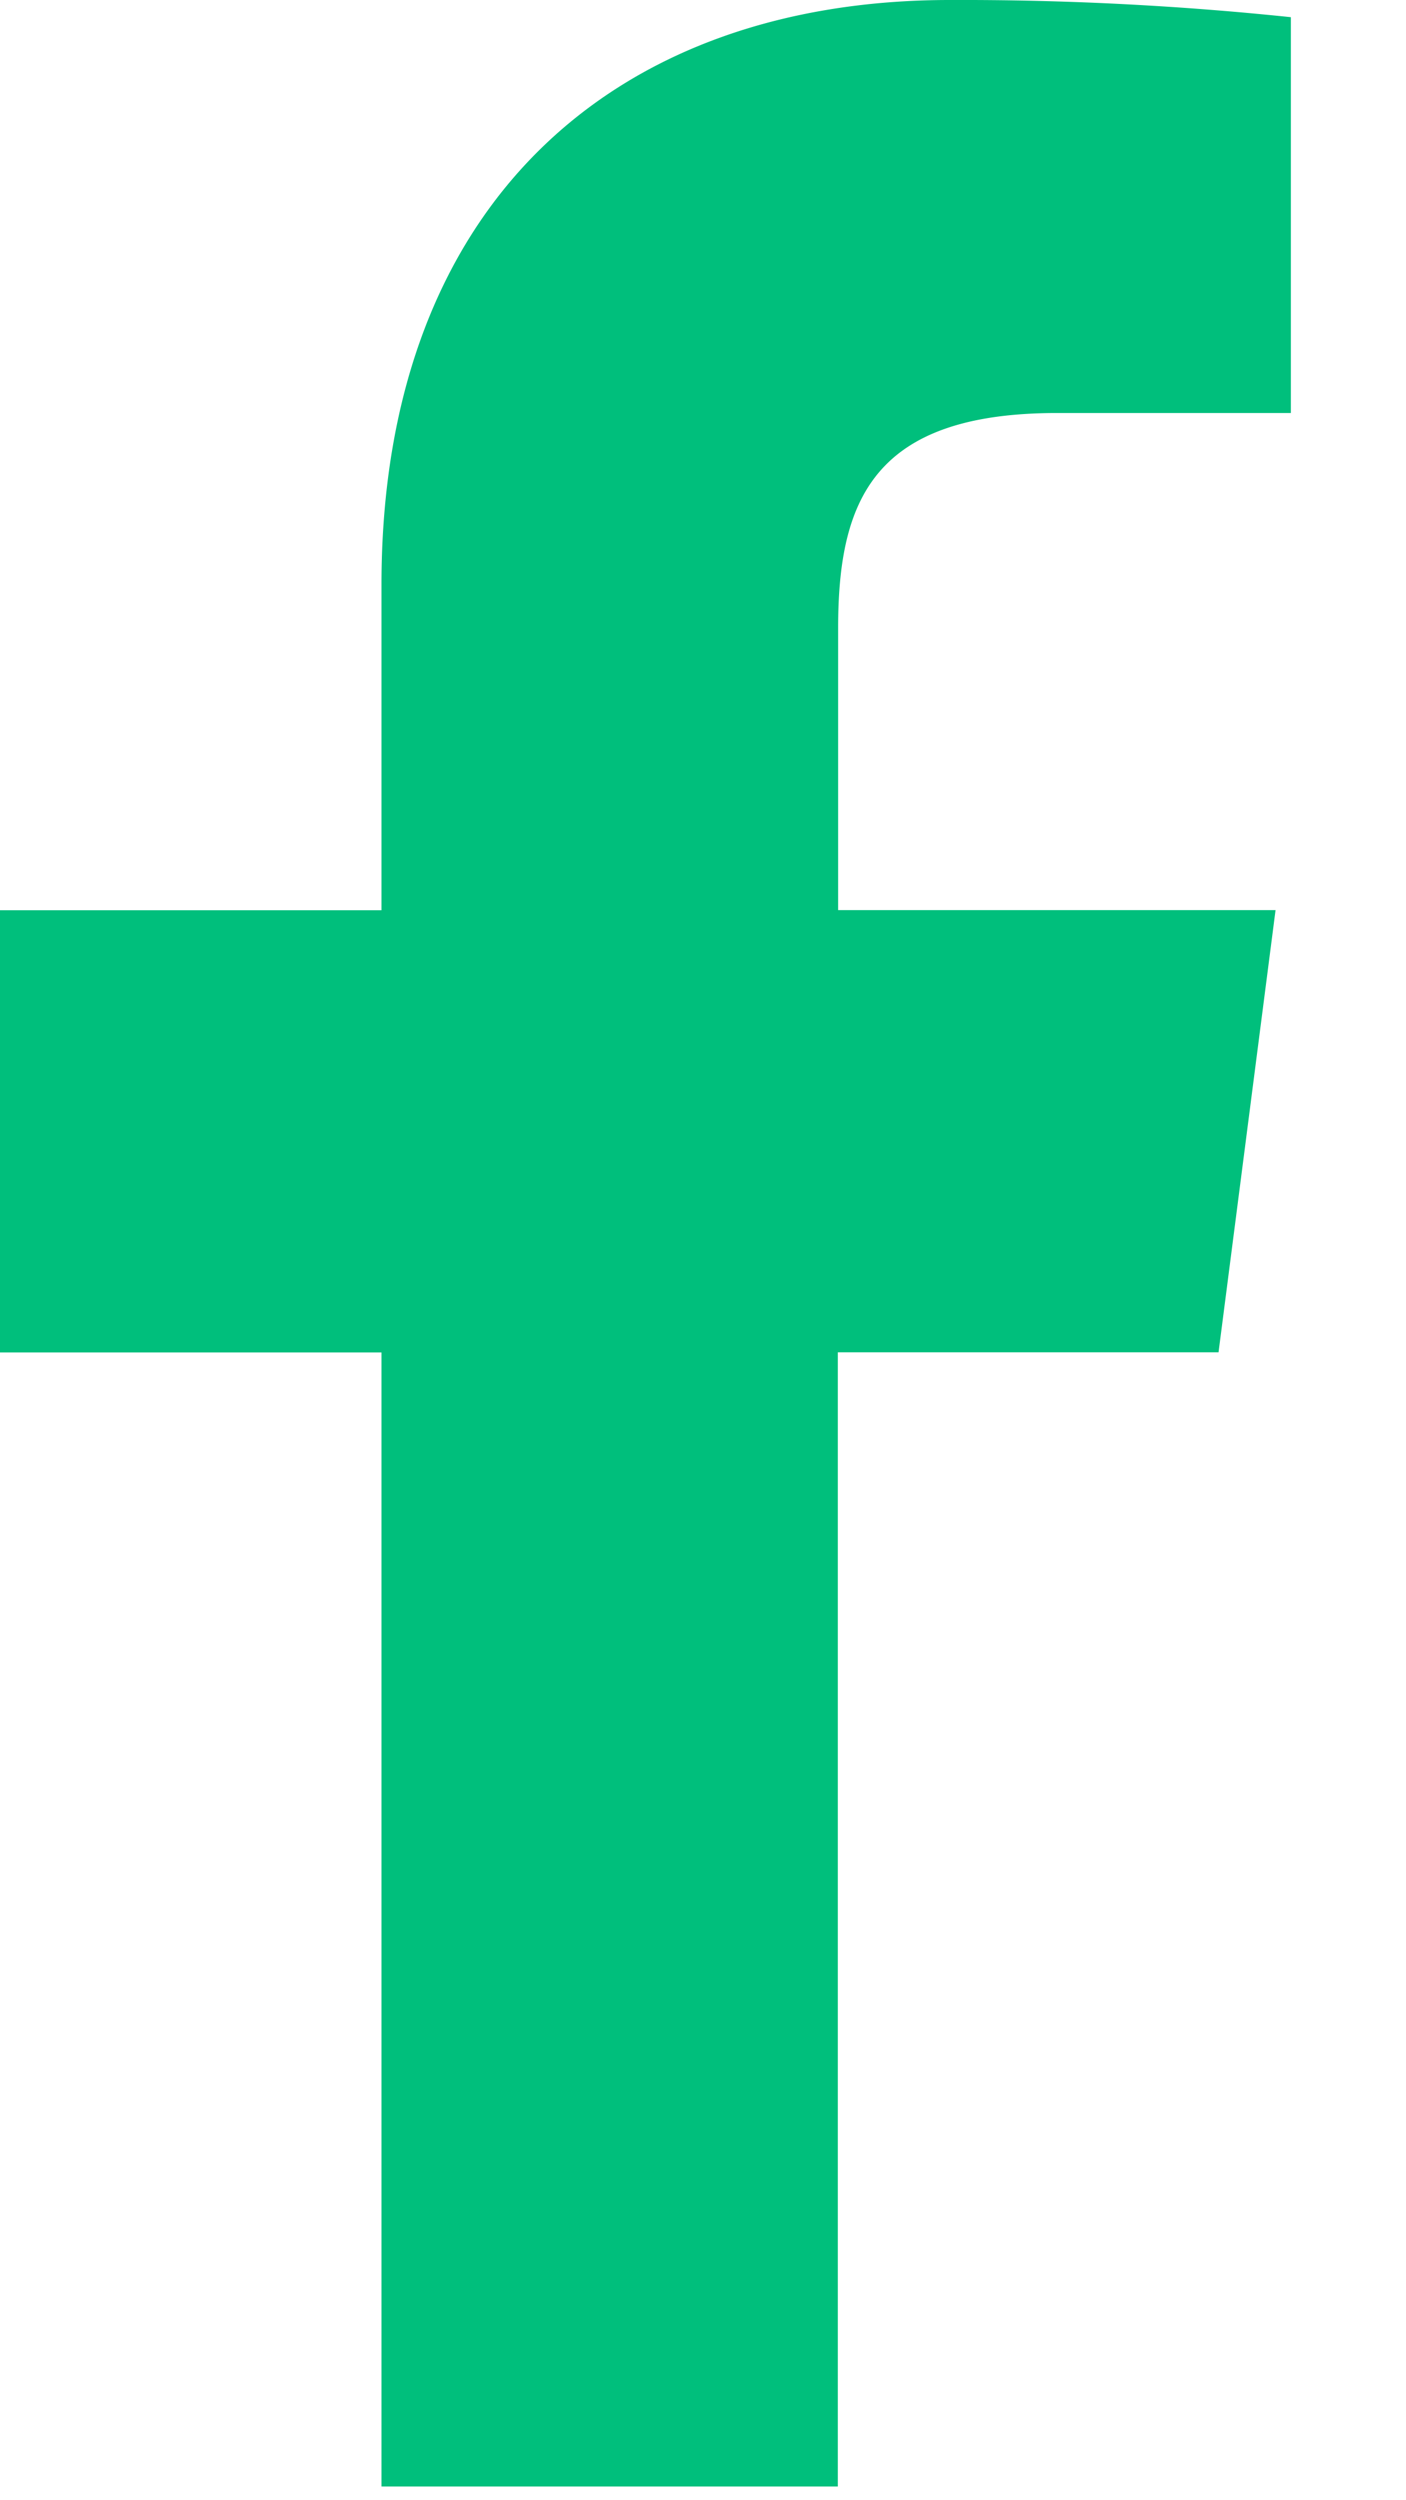 <svg width="9" height="16" viewBox="0 0 9 16" xmlns="http://www.w3.org/2000/svg">
  <path d="M5.363 15.912V8.654H7.8l.365-2.83h-2.8V4.02c0-.819.226-1.377 1.402-1.377h1.496V.11A20.297 20.297 0 0 0 6.081 0C3.92 0 2.442 1.318 2.442 3.739v2.086H0v2.83h2.442v7.257h2.921z" fill="#00BF7C" fill-rule="nonzero"/>
</svg>
